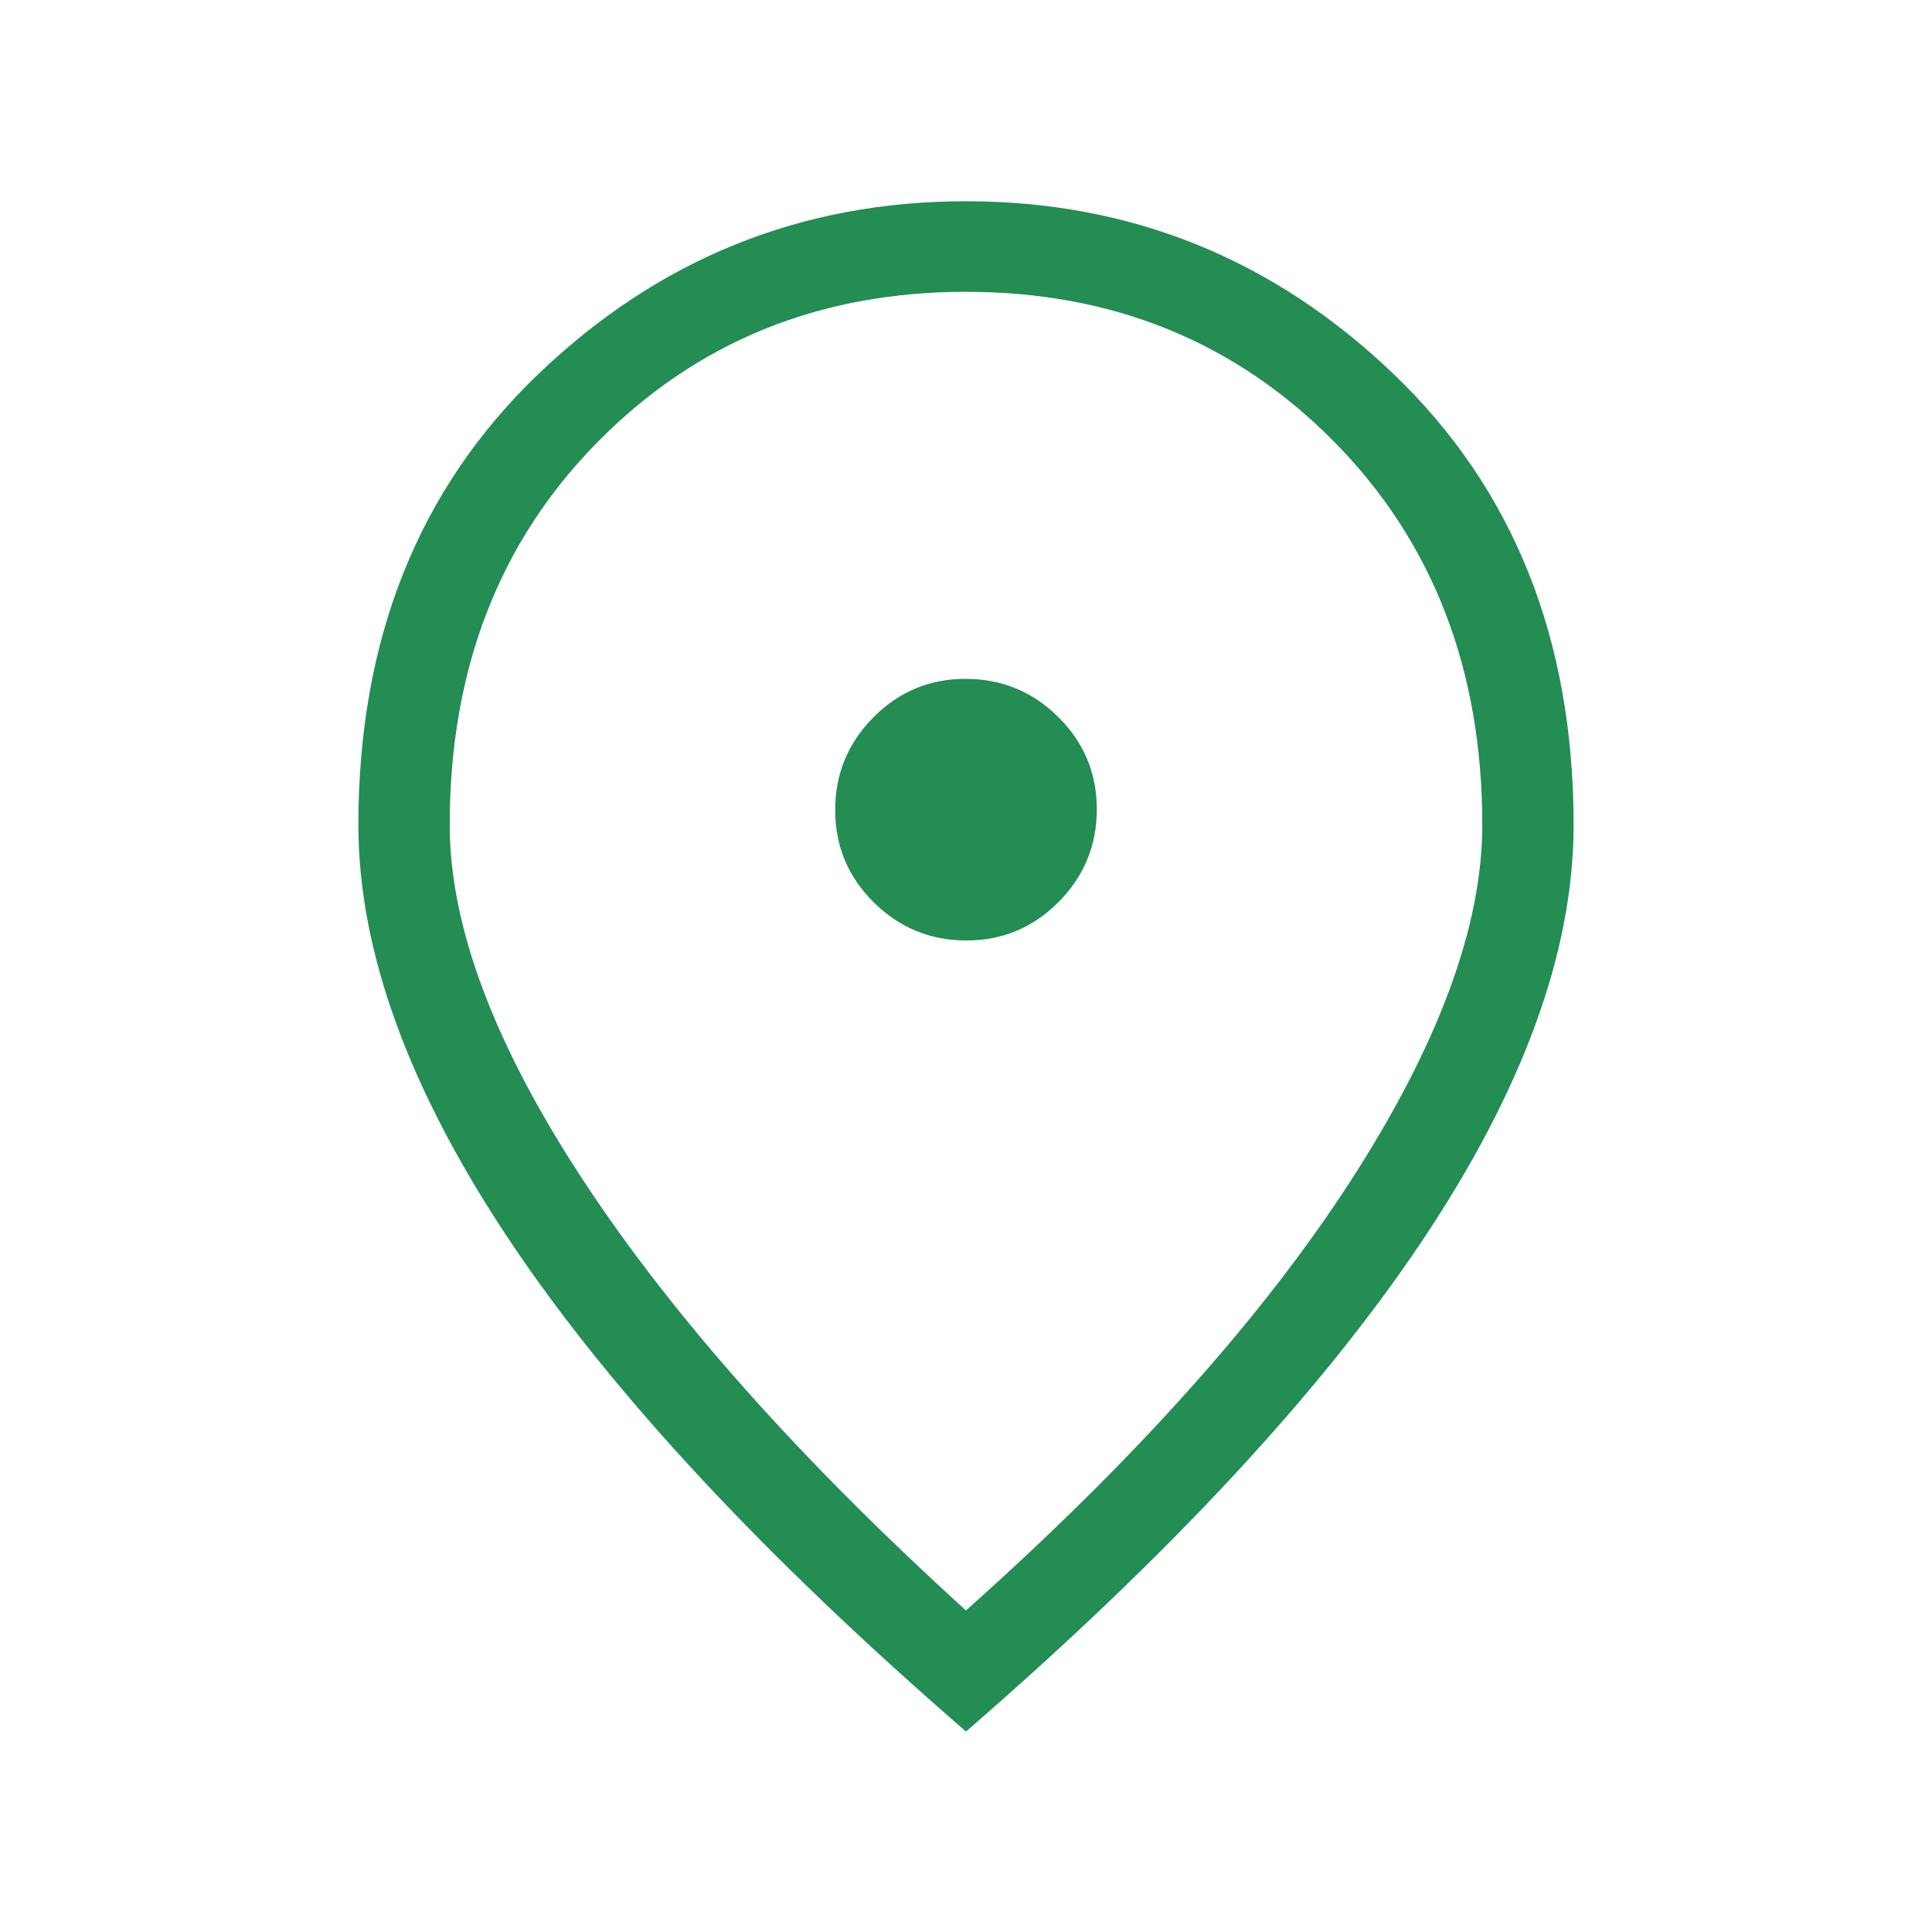 <svg width="48" height="48" viewBox="0 0 48 48" fill="none" xmlns="http://www.w3.org/2000/svg">
<mask id="mask0_1531_723" style="mask-type:alpha" maskUnits="userSpaceOnUse" x="0" y="0" width="48" height="48">
<rect width="48" height="48" fill="#D9D9D9"/>
</mask>
<g mask="url(#mask0_1531_723)">
<path d="M24.009 23.366C24.906 23.366 25.67 23.046 26.302 22.408C26.934 21.77 27.25 21.002 27.25 20.106C27.25 19.21 26.931 18.445 26.292 17.814C25.654 17.181 24.887 16.866 23.99 16.866C23.094 16.866 22.33 17.185 21.698 17.823C21.066 18.461 20.75 19.229 20.75 20.125C20.75 21.021 21.069 21.785 21.707 22.418C22.346 23.049 23.113 23.366 24.009 23.366ZM24 40.011C28.177 36.286 31.359 32.733 33.546 29.354C35.733 25.974 36.827 23.022 36.827 20.496C36.827 16.636 35.601 13.463 33.149 10.978C30.697 8.493 27.647 7.25 24 7.25C20.352 7.25 17.303 8.493 14.851 10.978C12.399 13.463 11.173 16.636 11.173 20.496C11.173 23.022 12.285 25.974 14.509 29.354C16.734 32.733 19.897 36.286 24 40.011ZM24 43.019C18.966 38.658 15.192 34.599 12.677 30.843C10.162 27.086 8.904 23.637 8.904 20.496C8.904 15.881 10.397 12.144 13.382 9.287C16.368 6.429 19.907 5 24 5C28.092 5 31.631 6.429 34.617 9.287C37.603 12.144 39.096 15.881 39.096 20.496C39.096 23.637 37.838 27.086 35.323 30.843C32.807 34.599 29.033 38.658 24 43.019Z" fill="#238D53"/>
</g>
</svg>
